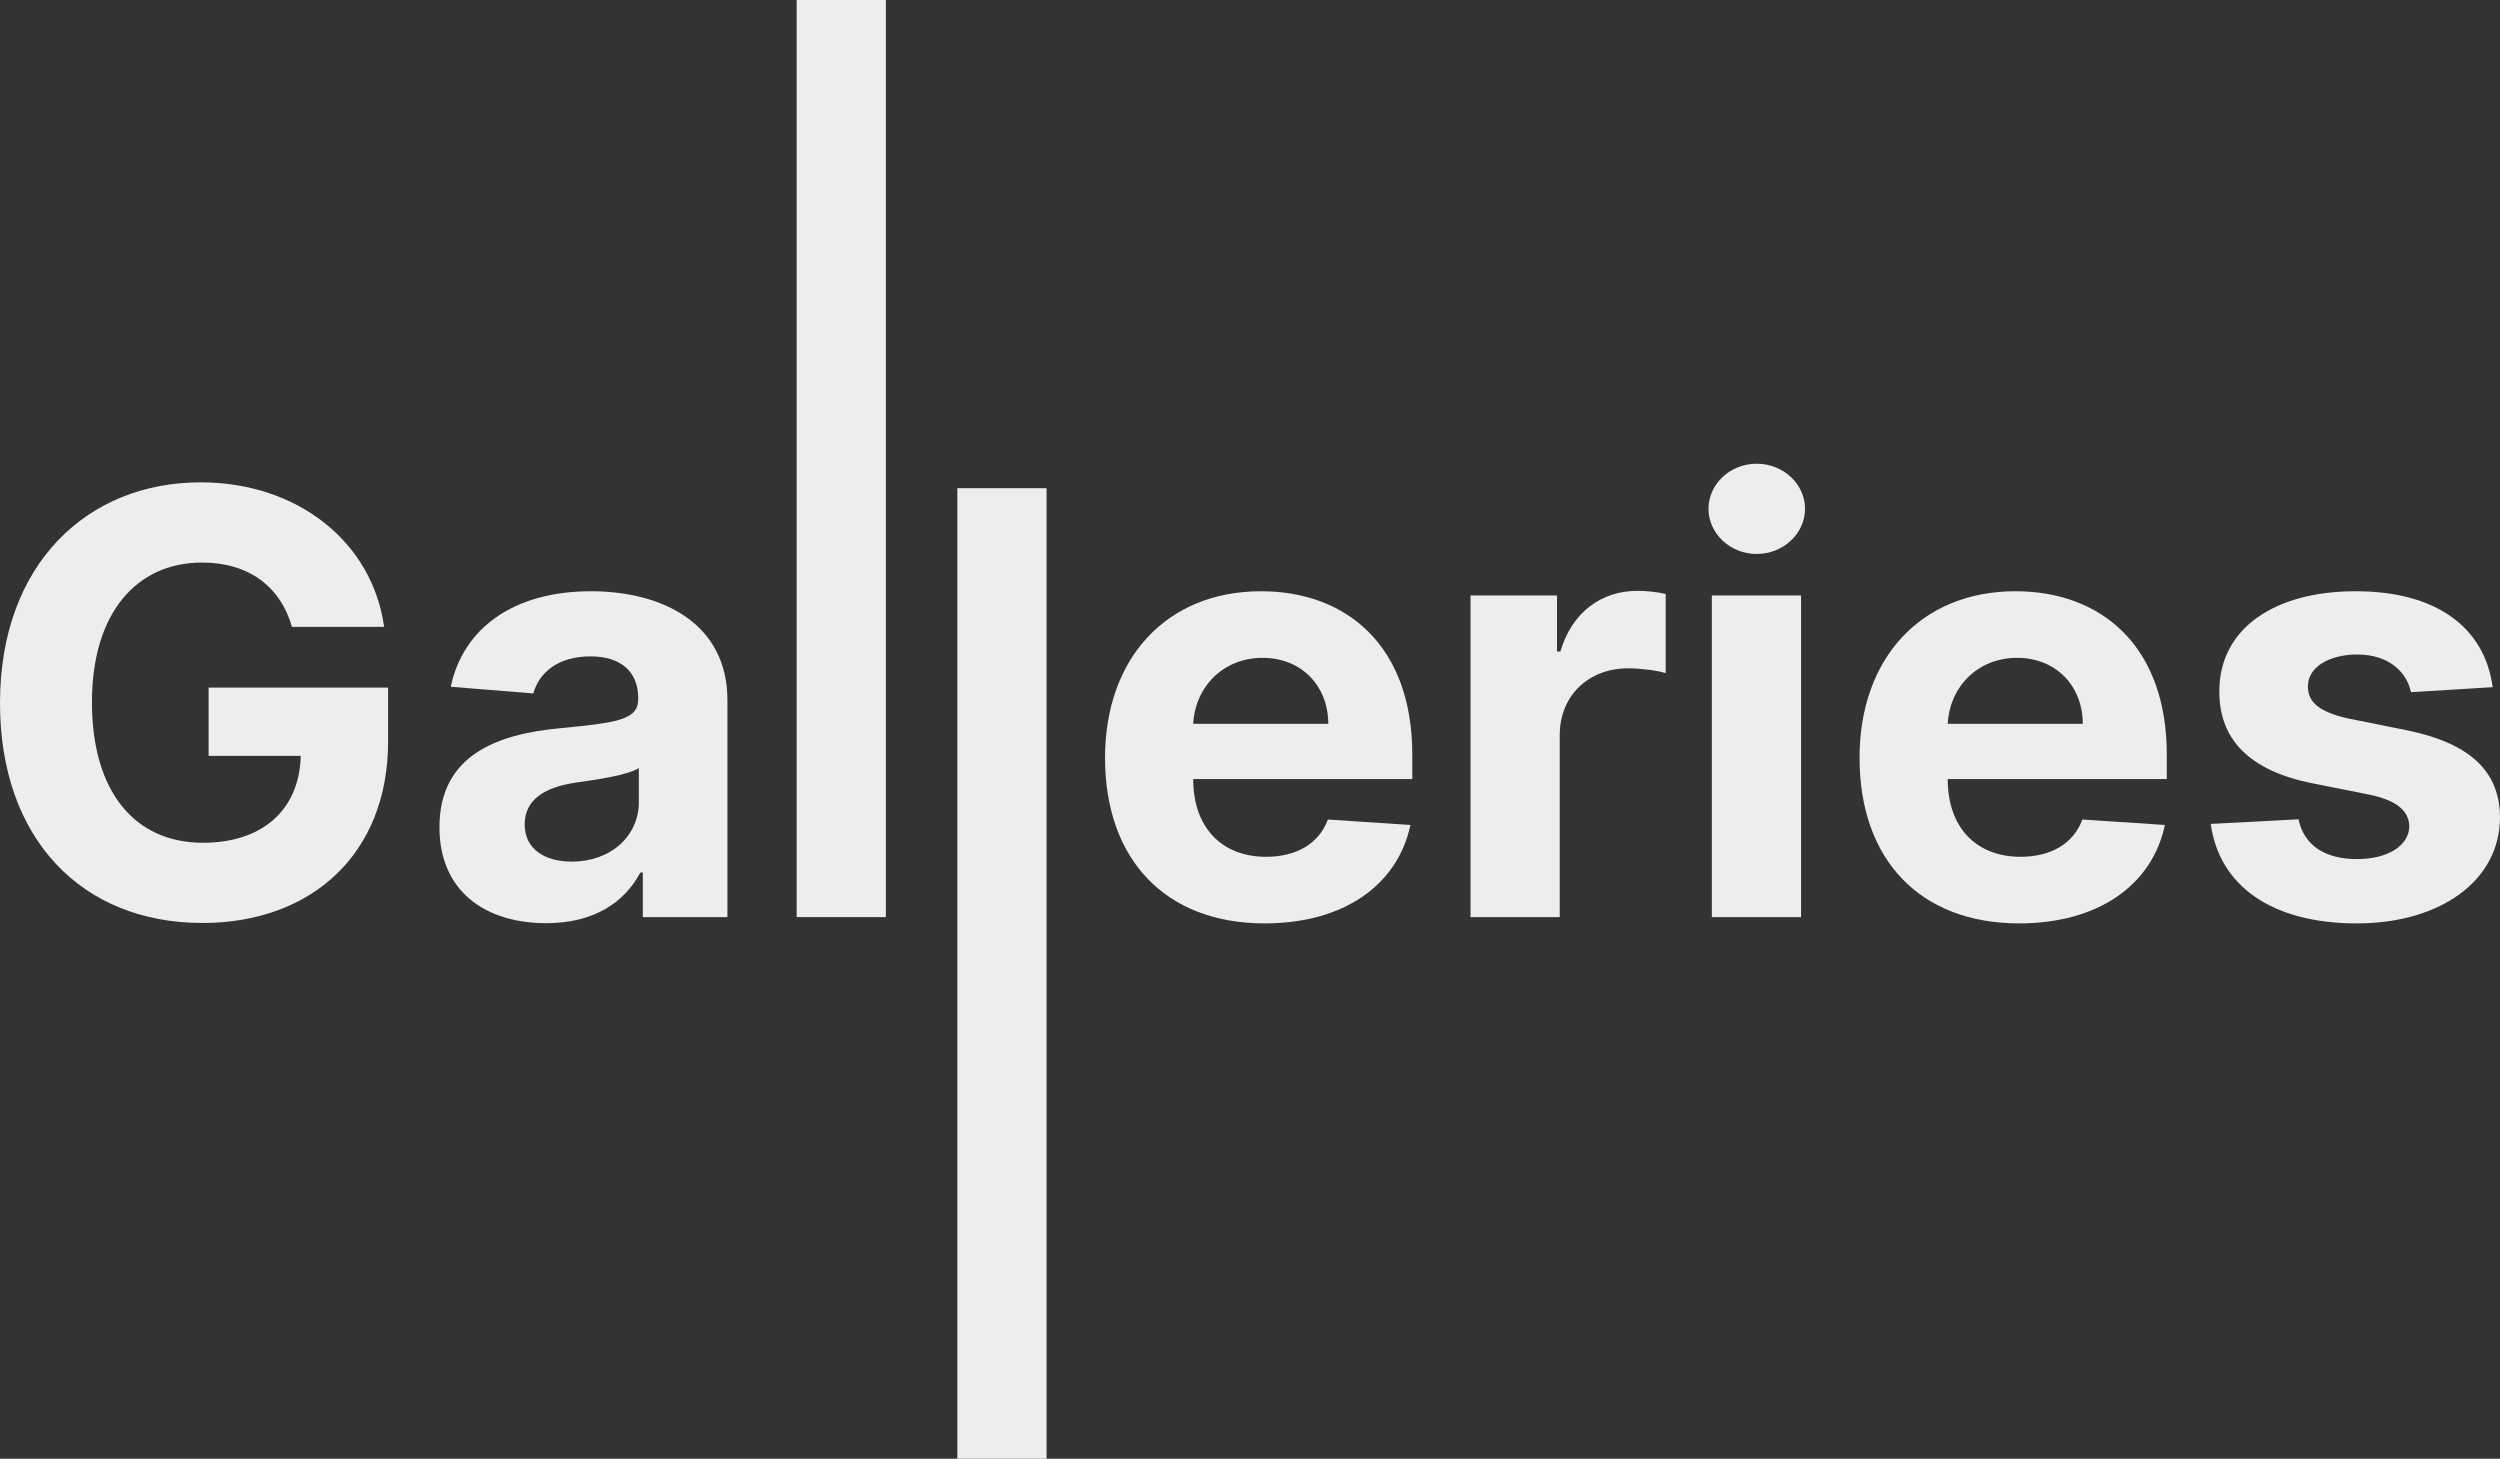 <?xml version="1.0" encoding="UTF-8"?> <svg xmlns="http://www.w3.org/2000/svg" width="1102" height="643" viewBox="0 0 1102 643" fill="none"><rect x="0" y="0" width="1102" height="643" fill="#333333" stroke="none"/> <path d="M128.694 276.314H169.315C164.145 238.926 131.187 212.617 88.442 212.617C38.497 212.617 0 248.619 0 309.917C0 369.737 36.005 406.847 89.273 406.847C137.003 406.847 171.069 376.66 171.069 326.902V303.085H91.951V333.18H132.571C132.018 356.628 116.046 371.491 89.458 371.491C59.454 371.491 40.529 349.058 40.529 309.547C40.529 270.221 60.193 247.973 89.089 247.973C109.676 247.973 123.616 258.589 128.694 276.314Z" fill="#EDEDED"></path> <path d="M240.793 406.939C261.75 406.939 275.321 397.8 282.245 384.599H283.353V404.262H320.65V308.624C320.65 274.837 292.031 260.62 260.458 260.62C226.484 260.62 204.142 276.868 198.696 302.716L235.07 305.67C237.747 296.254 246.148 289.33 260.273 289.33C273.659 289.33 281.322 296.069 281.322 307.701V308.255C281.322 317.394 271.628 318.594 246.979 320.994C218.914 323.579 193.71 332.995 193.71 364.659C193.71 392.723 213.744 406.939 240.793 406.939ZM252.056 379.799C239.963 379.799 231.285 374.168 231.285 363.367C231.285 352.289 240.424 346.842 254.272 344.904C262.858 343.704 276.891 341.673 281.599 338.534V353.581C281.599 368.444 269.32 379.799 252.056 379.799Z" fill="#EDEDED"></path> <path d="M390.49 0H351.162V404.262H390.49V0Z" fill="#EDEDED"></path> <path d="M461.323 215.201H421.994V643H461.323V215.201Z" fill="#EDEDED"></path> <path d="M557.451 407.032C592.532 407.032 616.166 389.953 621.705 363.644L585.331 361.244C581.362 372.044 571.206 377.676 558.097 377.676C538.433 377.676 525.97 364.659 525.97 343.519V343.427H622.536V332.626C622.536 284.438 593.363 260.62 555.881 260.62C514.153 260.62 487.103 290.253 487.103 334.011C487.103 378.968 513.783 407.032 557.451 407.032ZM525.97 319.056C526.801 302.901 539.079 289.976 556.528 289.976C573.607 289.976 585.424 302.162 585.516 319.056H525.97Z" fill="#EDEDED"></path> <path d="M648.201 404.262H687.53V324.041C687.53 306.593 700.27 294.592 717.626 294.592C723.073 294.592 730.551 295.515 734.243 296.715V261.82C730.735 260.99 725.842 260.436 721.873 260.436C705.994 260.436 692.976 269.667 687.807 287.207H686.329V262.467H648.201V404.262Z" fill="#EDEDED"></path> <path d="M754.577 404.262H793.905V262.467H754.577V404.262ZM774.333 244.188C786.058 244.188 795.659 235.234 795.659 224.248C795.659 213.355 786.058 204.4 774.333 204.4C762.701 204.4 753.1 213.355 753.1 224.248C753.1 235.234 762.701 244.188 774.333 244.188Z" fill="#EDEDED"></path> <path d="M890.033 407.032C925.115 407.032 948.749 389.953 954.288 363.644L917.914 361.244C913.944 372.044 903.789 377.676 890.68 377.676C871.015 377.676 858.552 364.659 858.552 343.519V343.427H955.119V332.626C955.119 284.438 925.946 260.62 888.464 260.62C846.735 260.62 819.686 290.253 819.686 334.011C819.686 378.968 846.366 407.032 890.033 407.032ZM858.552 319.056C859.383 302.901 871.662 289.976 889.11 289.976C906.189 289.976 918.006 302.162 918.099 319.056H858.552Z" fill="#EDEDED"></path> <path d="M1098.77 302.901C1095.26 276.775 1074.21 260.62 1038.39 260.62C1002.11 260.62 978.199 277.422 978.291 304.747C978.199 325.979 991.585 339.734 1019.28 345.273L1043.84 350.166C1056.21 352.658 1061.84 357.182 1062.03 364.29C1061.84 372.691 1052.7 378.691 1038.95 378.691C1024.91 378.691 1015.59 372.691 1013.19 361.151L974.506 363.182C978.199 390.323 1001.28 407.032 1038.85 407.032C1075.6 407.032 1101.91 388.292 1102 360.32C1101.91 339.827 1088.52 327.549 1061.01 321.917L1035.34 316.748C1022.14 313.886 1017.25 309.363 1017.34 302.531C1017.25 294.038 1026.85 288.499 1039.04 288.499C1052.7 288.499 1060.83 295.977 1062.76 305.116L1098.77 302.901Z" fill="#EDEDED"></path> </svg> 